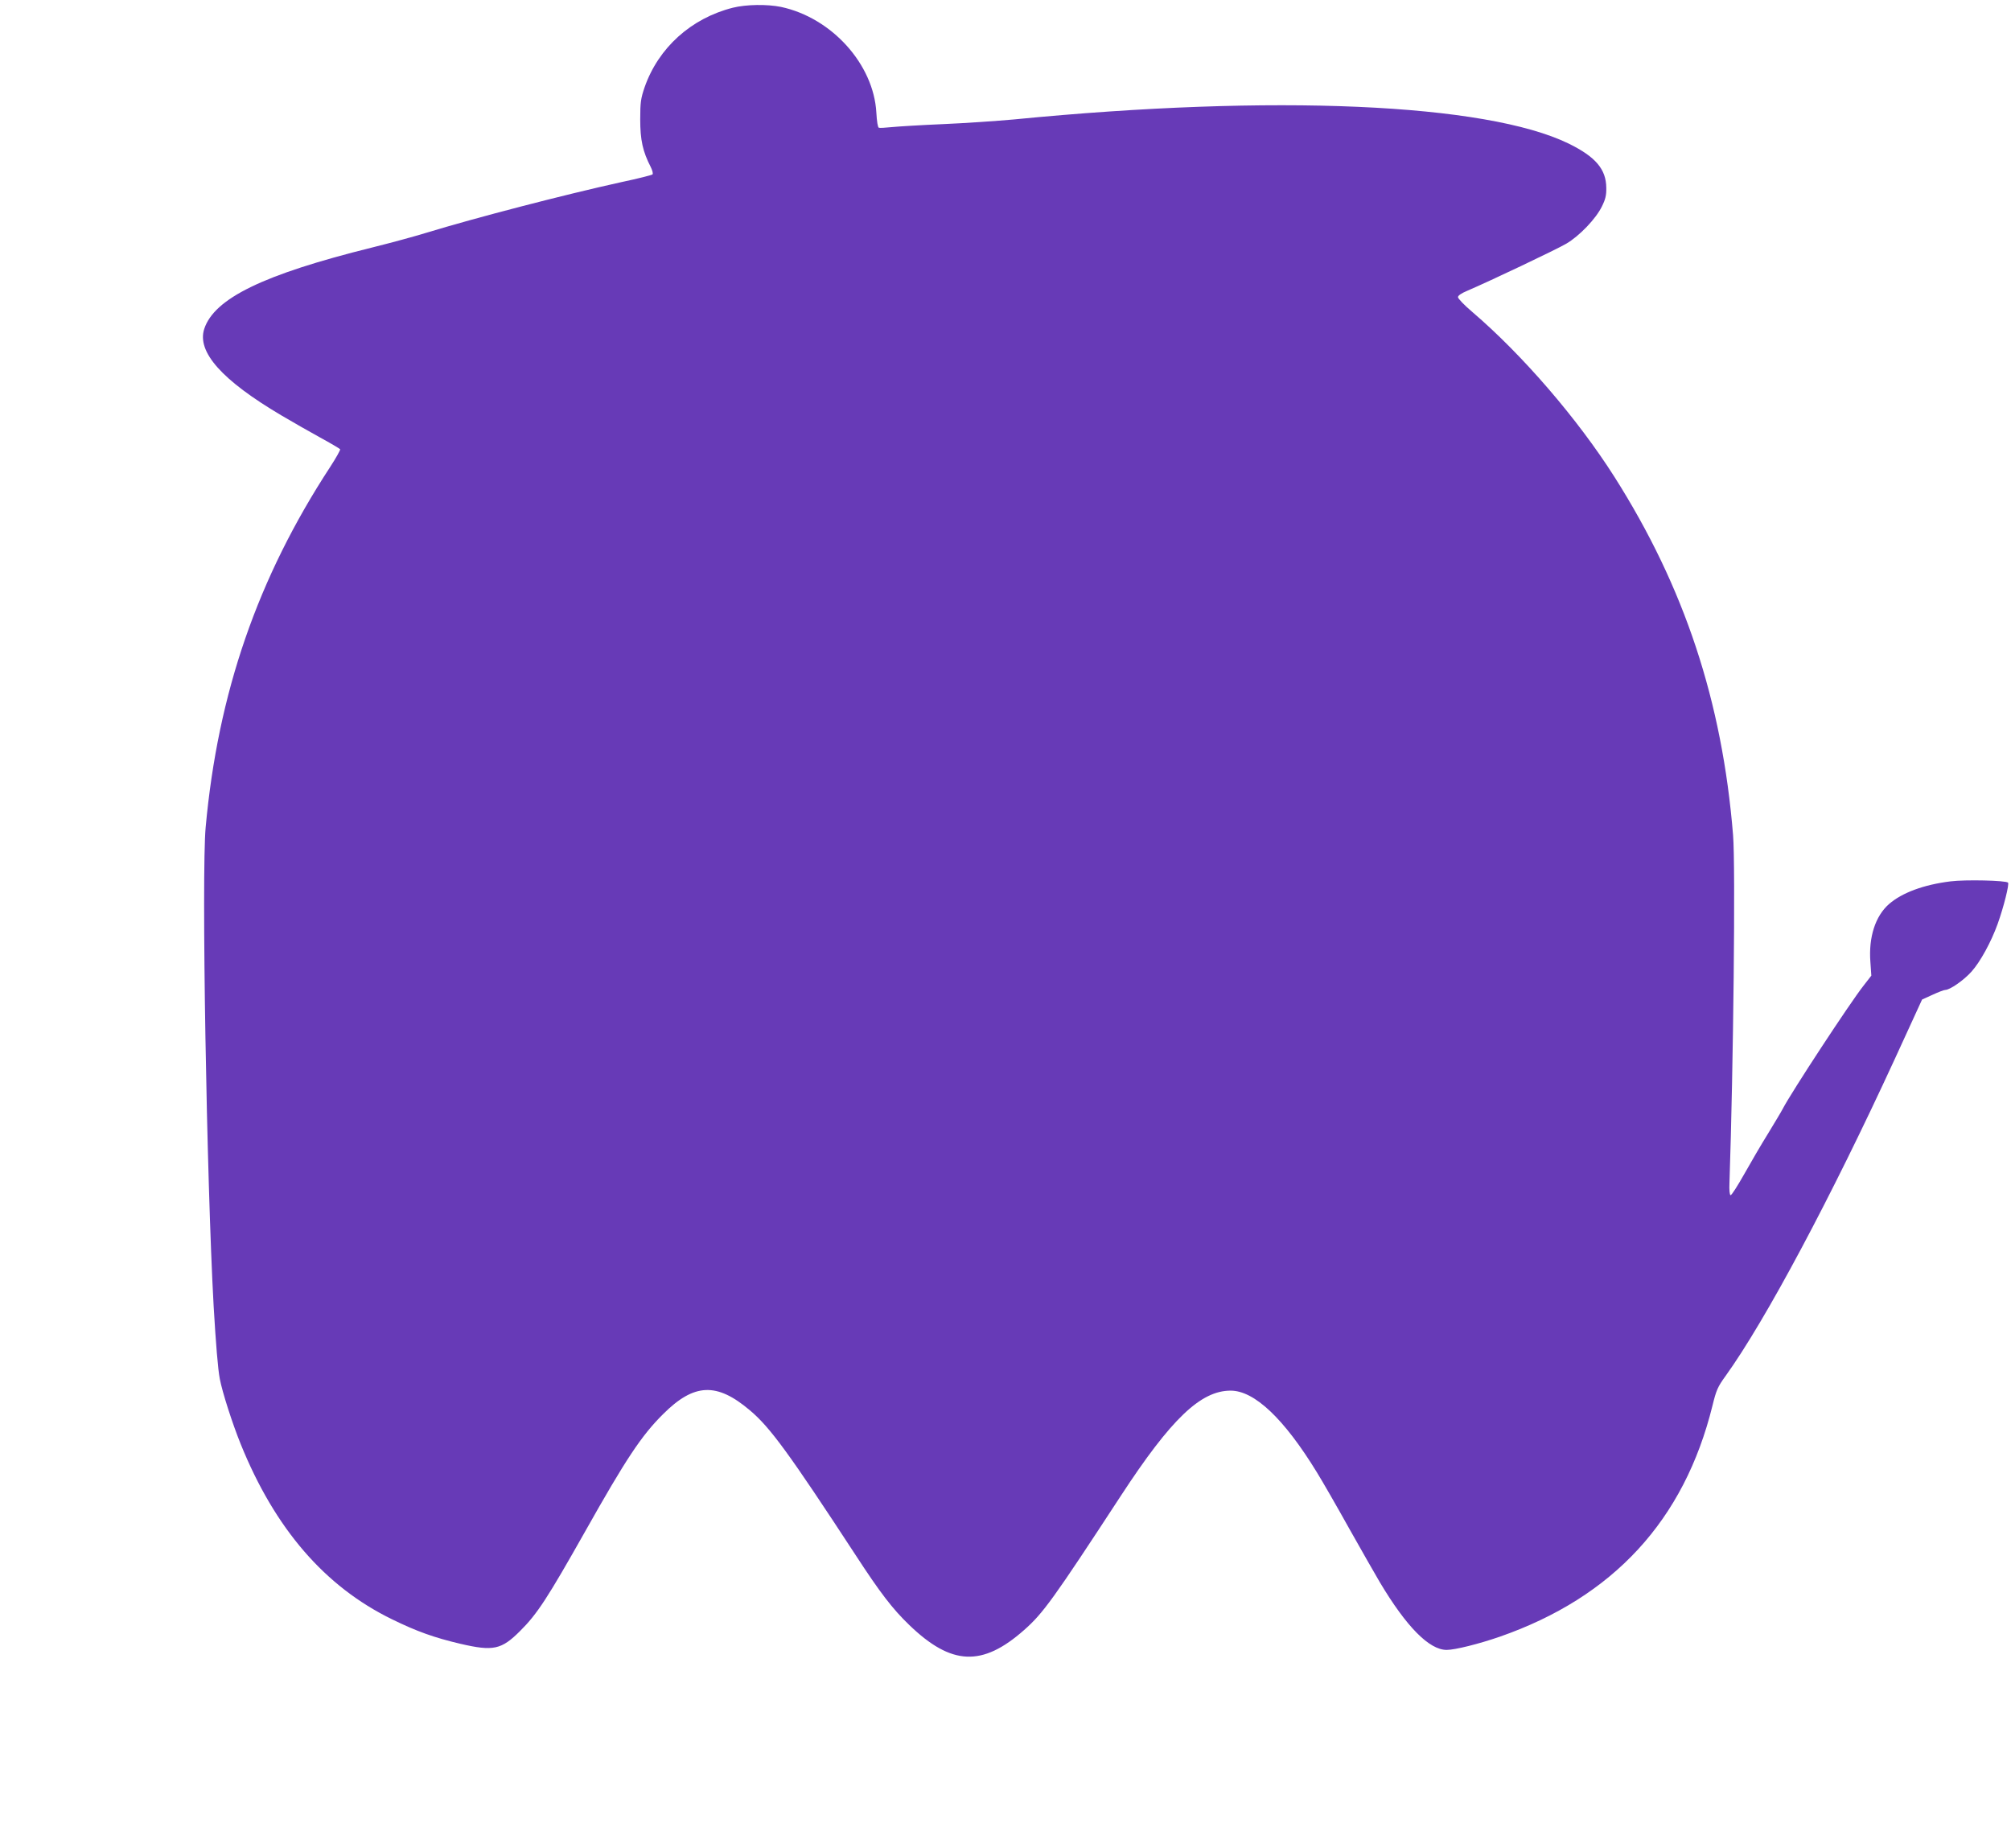 <?xml version="1.0" standalone="no"?>
<!DOCTYPE svg PUBLIC "-//W3C//DTD SVG 20010904//EN"
 "http://www.w3.org/TR/2001/REC-SVG-20010904/DTD/svg10.dtd">
<svg version="1.0" xmlns="http://www.w3.org/2000/svg"
 width="1280pt" height="1176pt" viewBox="0 0 1280 1176"
 preserveAspectRatio="xMidYMid meet">
<g transform="translate(0,1176) scale(0.1,-0.1)"
fill="#673ab7" stroke="none">
<path d="M4665 11711 c-266 -67 -474 -255 -562 -506 -24 -71 -28 -94 -28 -205
0 -131 16 -204 67 -303 11 -22 16 -43 11 -47 -4 -4 -93 -27 -198 -49 -367 -81
-929 -227 -1240 -322 -71 -22 -229 -65 -350 -95 -689 -171 -1001 -323 -1065
-517 -48 -147 113 -327 490 -550 69 -41 180 -104 247 -141 68 -37 125 -71 128
-75 2 -5 -26 -55 -63 -112 -462 -706 -715 -1439 -793 -2294 -27 -295 6 -2243
51 -3050 14 -237 27 -398 39 -460 16 -85 80 -284 133 -415 218 -539 536 -907
963 -1115 157 -77 269 -117 435 -156 210 -49 262 -37 380 81 110 109 175 210
414 633 259 460 358 610 496 747 198 198 342 204 554 24 128 -108 247 -271
671 -919 159 -244 236 -344 343 -447 268 -258 464 -267 731 -31 120 106 184
194 616 855 319 488 507 668 698 668 151 0 339 -177 549 -520 36 -58 129 -220
207 -360 79 -140 166 -293 194 -340 169 -283 314 -430 425 -430 53 0 205 38
338 84 723 252 1174 741 1354 1471 24 98 33 119 83 188 254 353 670 1133 1078
2019 l173 377 66 30 c37 17 73 31 81 31 30 0 119 62 168 117 56 63 124 187
166 303 39 109 75 254 66 263 -14 14 -271 20 -366 8 -170 -21 -308 -72 -391
-144 -88 -77 -131 -212 -119 -369 l6 -87 -49 -63 c-89 -113 -463 -684 -514
-783 -8 -16 -50 -86 -92 -155 -43 -69 -112 -187 -154 -262 -43 -76 -81 -136
-87 -134 -6 2 -9 34 -7 77 25 737 39 2019 23 2214 -69 852 -310 1579 -755
2280 -235 370 -585 776 -904 1049 -51 43 -92 86 -92 95 0 10 22 25 58 40 145
62 570 264 631 300 84 49 189 159 227 237 23 46 29 72 28 119 -1 118 -68 197
-239 281 -528 257 -1875 316 -3530 154 -110 -10 -315 -24 -455 -30 -140 -6
-286 -15 -325 -19 -38 -4 -75 -6 -81 -4 -7 2 -13 42 -16 96 -17 308 -284 604
-607 673 -89 18 -221 16 -306 -5z"/>
</g>
</svg>
